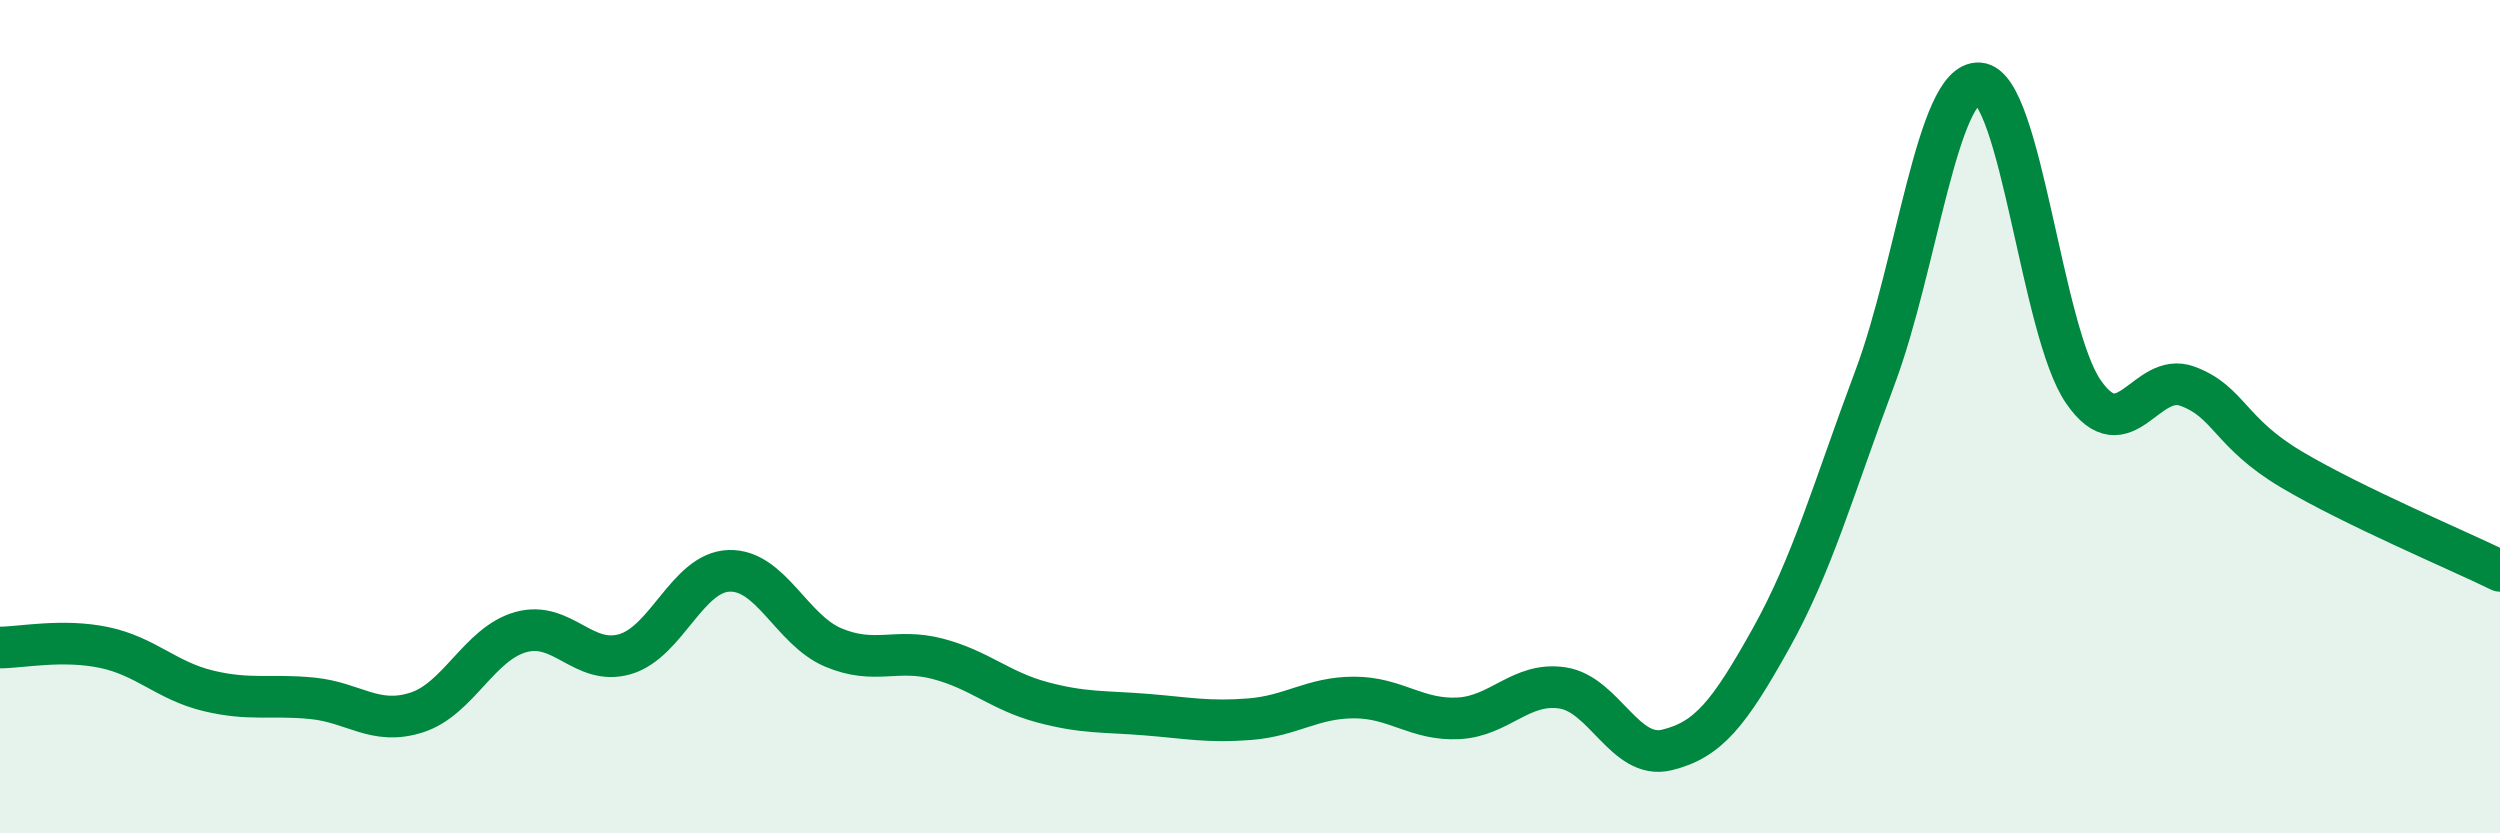 
    <svg width="60" height="20" viewBox="0 0 60 20" xmlns="http://www.w3.org/2000/svg">
      <path
        d="M 0,15.54 C 0.5,15.54 1.5,15.33 2.5,15.54 C 3.5,15.75 4,16.34 5,16.58 C 6,16.82 6.5,16.66 7.5,16.76 C 8.5,16.86 9,17.42 10,17.1 C 11,16.78 11.5,15.45 12.5,15.17 C 13.5,14.89 14,15.99 15,15.7 C 16,15.41 16.5,13.73 17.5,13.7 C 18.5,13.67 19,15.12 20,15.54 C 21,15.96 21.5,15.55 22.5,15.81 C 23.5,16.07 24,16.58 25,16.85 C 26,17.12 26.5,17.07 27.5,17.15 C 28.5,17.23 29,17.34 30,17.26 C 31,17.18 31.5,16.74 32.5,16.74 C 33.5,16.74 34,17.29 35,17.24 C 36,17.19 36.5,16.36 37.5,16.51 C 38.5,16.66 39,18.24 40,18 C 41,17.76 41.5,17.12 42.5,15.33 C 43.5,13.54 44,11.73 45,9.06 C 46,6.39 46.5,1.93 47.5,2 C 48.5,2.07 49,7.95 50,9.4 C 51,10.85 51.5,8.9 52.5,9.27 C 53.5,9.64 53.5,10.38 55,11.27 C 56.5,12.16 59,13.21 60,13.7L60 20L0 20Z"
        fill="#008740"
        opacity="0.1"
        stroke-linecap="round"
        stroke-linejoin="round"
      />
      <path
        d="M 0,15.54 C 0.5,15.54 1.5,15.33 2.5,15.54 C 3.5,15.75 4,16.34 5,16.58 C 6,16.82 6.5,16.66 7.5,16.76 C 8.5,16.86 9,17.42 10,17.1 C 11,16.78 11.5,15.45 12.5,15.17 C 13.5,14.89 14,15.99 15,15.7 C 16,15.41 16.5,13.73 17.5,13.7 C 18.5,13.67 19,15.12 20,15.54 C 21,15.96 21.5,15.55 22.5,15.81 C 23.5,16.07 24,16.58 25,16.85 C 26,17.12 26.5,17.07 27.5,17.15 C 28.5,17.23 29,17.34 30,17.26 C 31,17.18 31.5,16.74 32.5,16.74 C 33.5,16.74 34,17.29 35,17.24 C 36,17.19 36.5,16.36 37.5,16.51 C 38.5,16.66 39,18.24 40,18 C 41,17.76 41.5,17.12 42.5,15.33 C 43.5,13.54 44,11.73 45,9.06 C 46,6.39 46.5,1.93 47.5,2 C 48.5,2.07 49,7.95 50,9.4 C 51,10.85 51.5,8.9 52.5,9.27 C 53.5,9.64 53.5,10.38 55,11.27 C 56.5,12.16 59,13.21 60,13.7"
        stroke="#008740"
        stroke-width="1"
        fill="none"
        stroke-linecap="round"
        stroke-linejoin="round"
      />
    </svg>
  